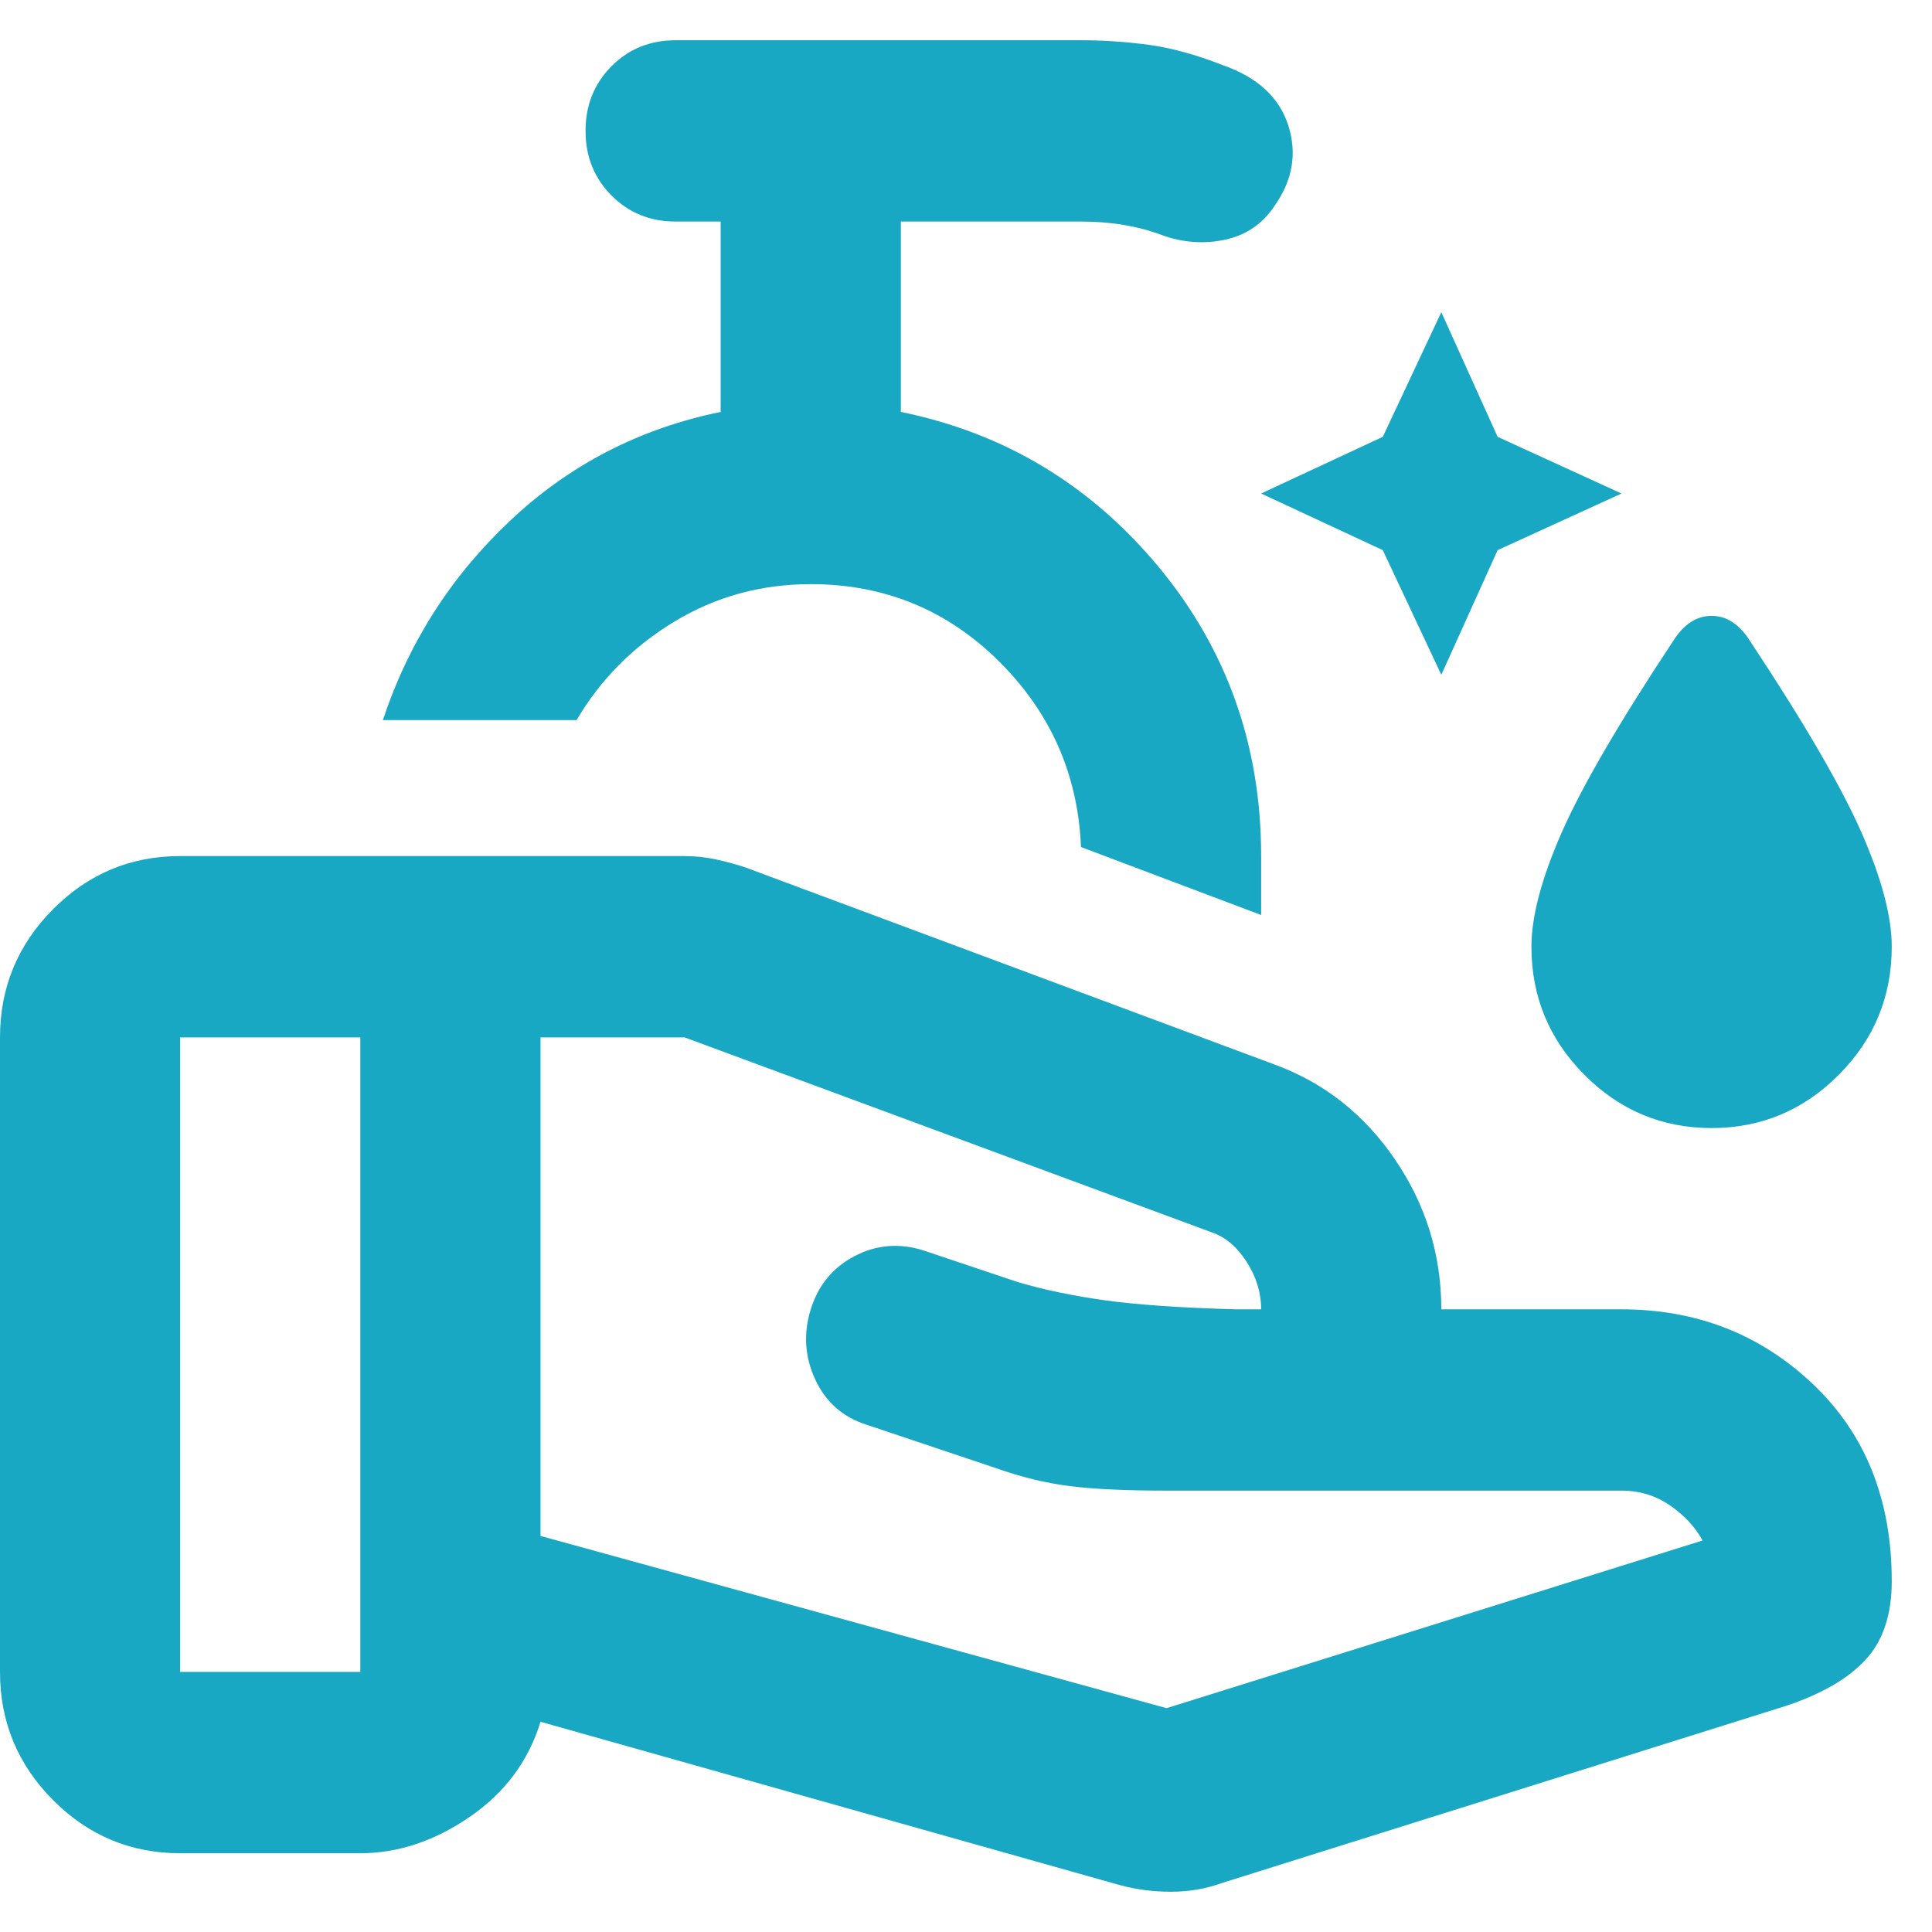 <svg width="48" height="48" viewBox="0 0 48 48" fill="none" xmlns="http://www.w3.org/2000/svg">
<path d="M35.809 16.765L34.355 13.668L31.333 12.261L34.355 10.853L35.809 7.756L37.208 10.853L40.286 12.261L37.208 13.668L35.809 16.765ZM42.524 28.026C41.293 28.026 40.239 27.584 39.361 26.701C38.486 25.82 38.048 24.76 38.048 23.521C38.048 22.771 38.299 21.823 38.802 20.679C39.306 19.534 40.23 17.947 41.573 15.92C41.834 15.508 42.151 15.301 42.524 15.301C42.897 15.301 43.214 15.508 43.475 15.92C44.818 17.947 45.741 19.534 46.246 20.679C46.749 21.823 47 22.771 47 23.521C47 24.76 46.562 25.82 45.686 26.701C44.809 27.584 43.755 28.026 42.524 28.026ZM31.333 22.733L26.857 21.044C26.782 19.242 26.102 17.703 24.816 16.427C23.528 15.151 21.971 14.513 20.143 14.513C18.912 14.513 17.784 14.822 16.759 15.441C15.732 16.061 14.921 16.878 14.324 17.891H9.512C10.146 15.977 11.2 14.325 12.674 12.936C14.147 11.547 15.89 10.647 17.905 10.234V5.504H16.786C16.152 5.504 15.62 5.288 15.192 4.856C14.762 4.425 14.548 3.89 14.548 3.252C14.548 2.614 14.762 2.079 15.192 1.646C15.62 1.215 16.152 1 16.786 1H26.857C27.417 1 27.976 1.038 28.536 1.113C29.095 1.188 29.711 1.357 30.382 1.619C31.24 1.92 31.781 2.417 32.005 3.11C32.229 3.805 32.117 4.472 31.669 5.11C31.371 5.561 30.96 5.842 30.438 5.955C29.916 6.067 29.394 6.03 28.871 5.842C28.573 5.729 28.256 5.645 27.92 5.588C27.584 5.532 27.23 5.504 26.857 5.504H22.381V10.234C24.955 10.759 27.091 12.044 28.789 14.089C30.485 16.136 31.333 18.529 31.333 21.269V22.733ZM28.983 42.439L42.3 38.273C42.114 37.935 41.843 37.645 41.49 37.401C41.135 37.157 40.733 37.034 40.286 37.034H28.983C27.976 37.034 27.174 36.997 26.577 36.922C25.981 36.847 25.365 36.696 24.731 36.471L21.542 35.401C20.945 35.214 20.516 34.838 20.255 34.275C19.994 33.712 19.956 33.131 20.143 32.53C20.329 31.929 20.693 31.488 21.235 31.206C21.775 30.925 22.344 30.878 22.941 31.066L25.291 31.854C25.925 32.042 26.643 32.192 27.446 32.305C28.247 32.417 29.338 32.492 30.718 32.53H31.333C31.333 32.117 31.212 31.723 30.971 31.348C30.728 30.972 30.438 30.728 30.102 30.616L17.009 25.774H13.429V38.16L28.983 42.439ZM27.808 46.831L13.429 42.777C13.13 43.753 12.543 44.541 11.667 45.142C10.79 45.743 9.885 46.043 8.952 46.043H4.476C3.245 46.043 2.192 45.602 1.316 44.721C0.439 43.838 0 42.777 0 41.539V25.774C0 24.535 0.439 23.474 1.316 22.591C2.192 21.71 3.245 21.269 4.476 21.269H17.009C17.271 21.269 17.532 21.297 17.793 21.353C18.054 21.41 18.296 21.476 18.52 21.551L31.669 26.449C32.9 26.9 33.898 27.688 34.664 28.814C35.428 29.94 35.809 31.179 35.809 32.53H40.286C42.151 32.53 43.736 33.149 45.042 34.388C46.347 35.627 47 37.26 47 39.286C47 40.112 46.785 40.76 46.355 41.23C45.927 41.699 45.266 42.083 44.37 42.383L30.382 46.775C29.972 46.925 29.543 47 29.095 47C28.648 47 28.219 46.944 27.808 46.831ZM4.476 41.539H8.952V25.774H4.476V41.539Z" fill="#18A8C3"/>
</svg>
